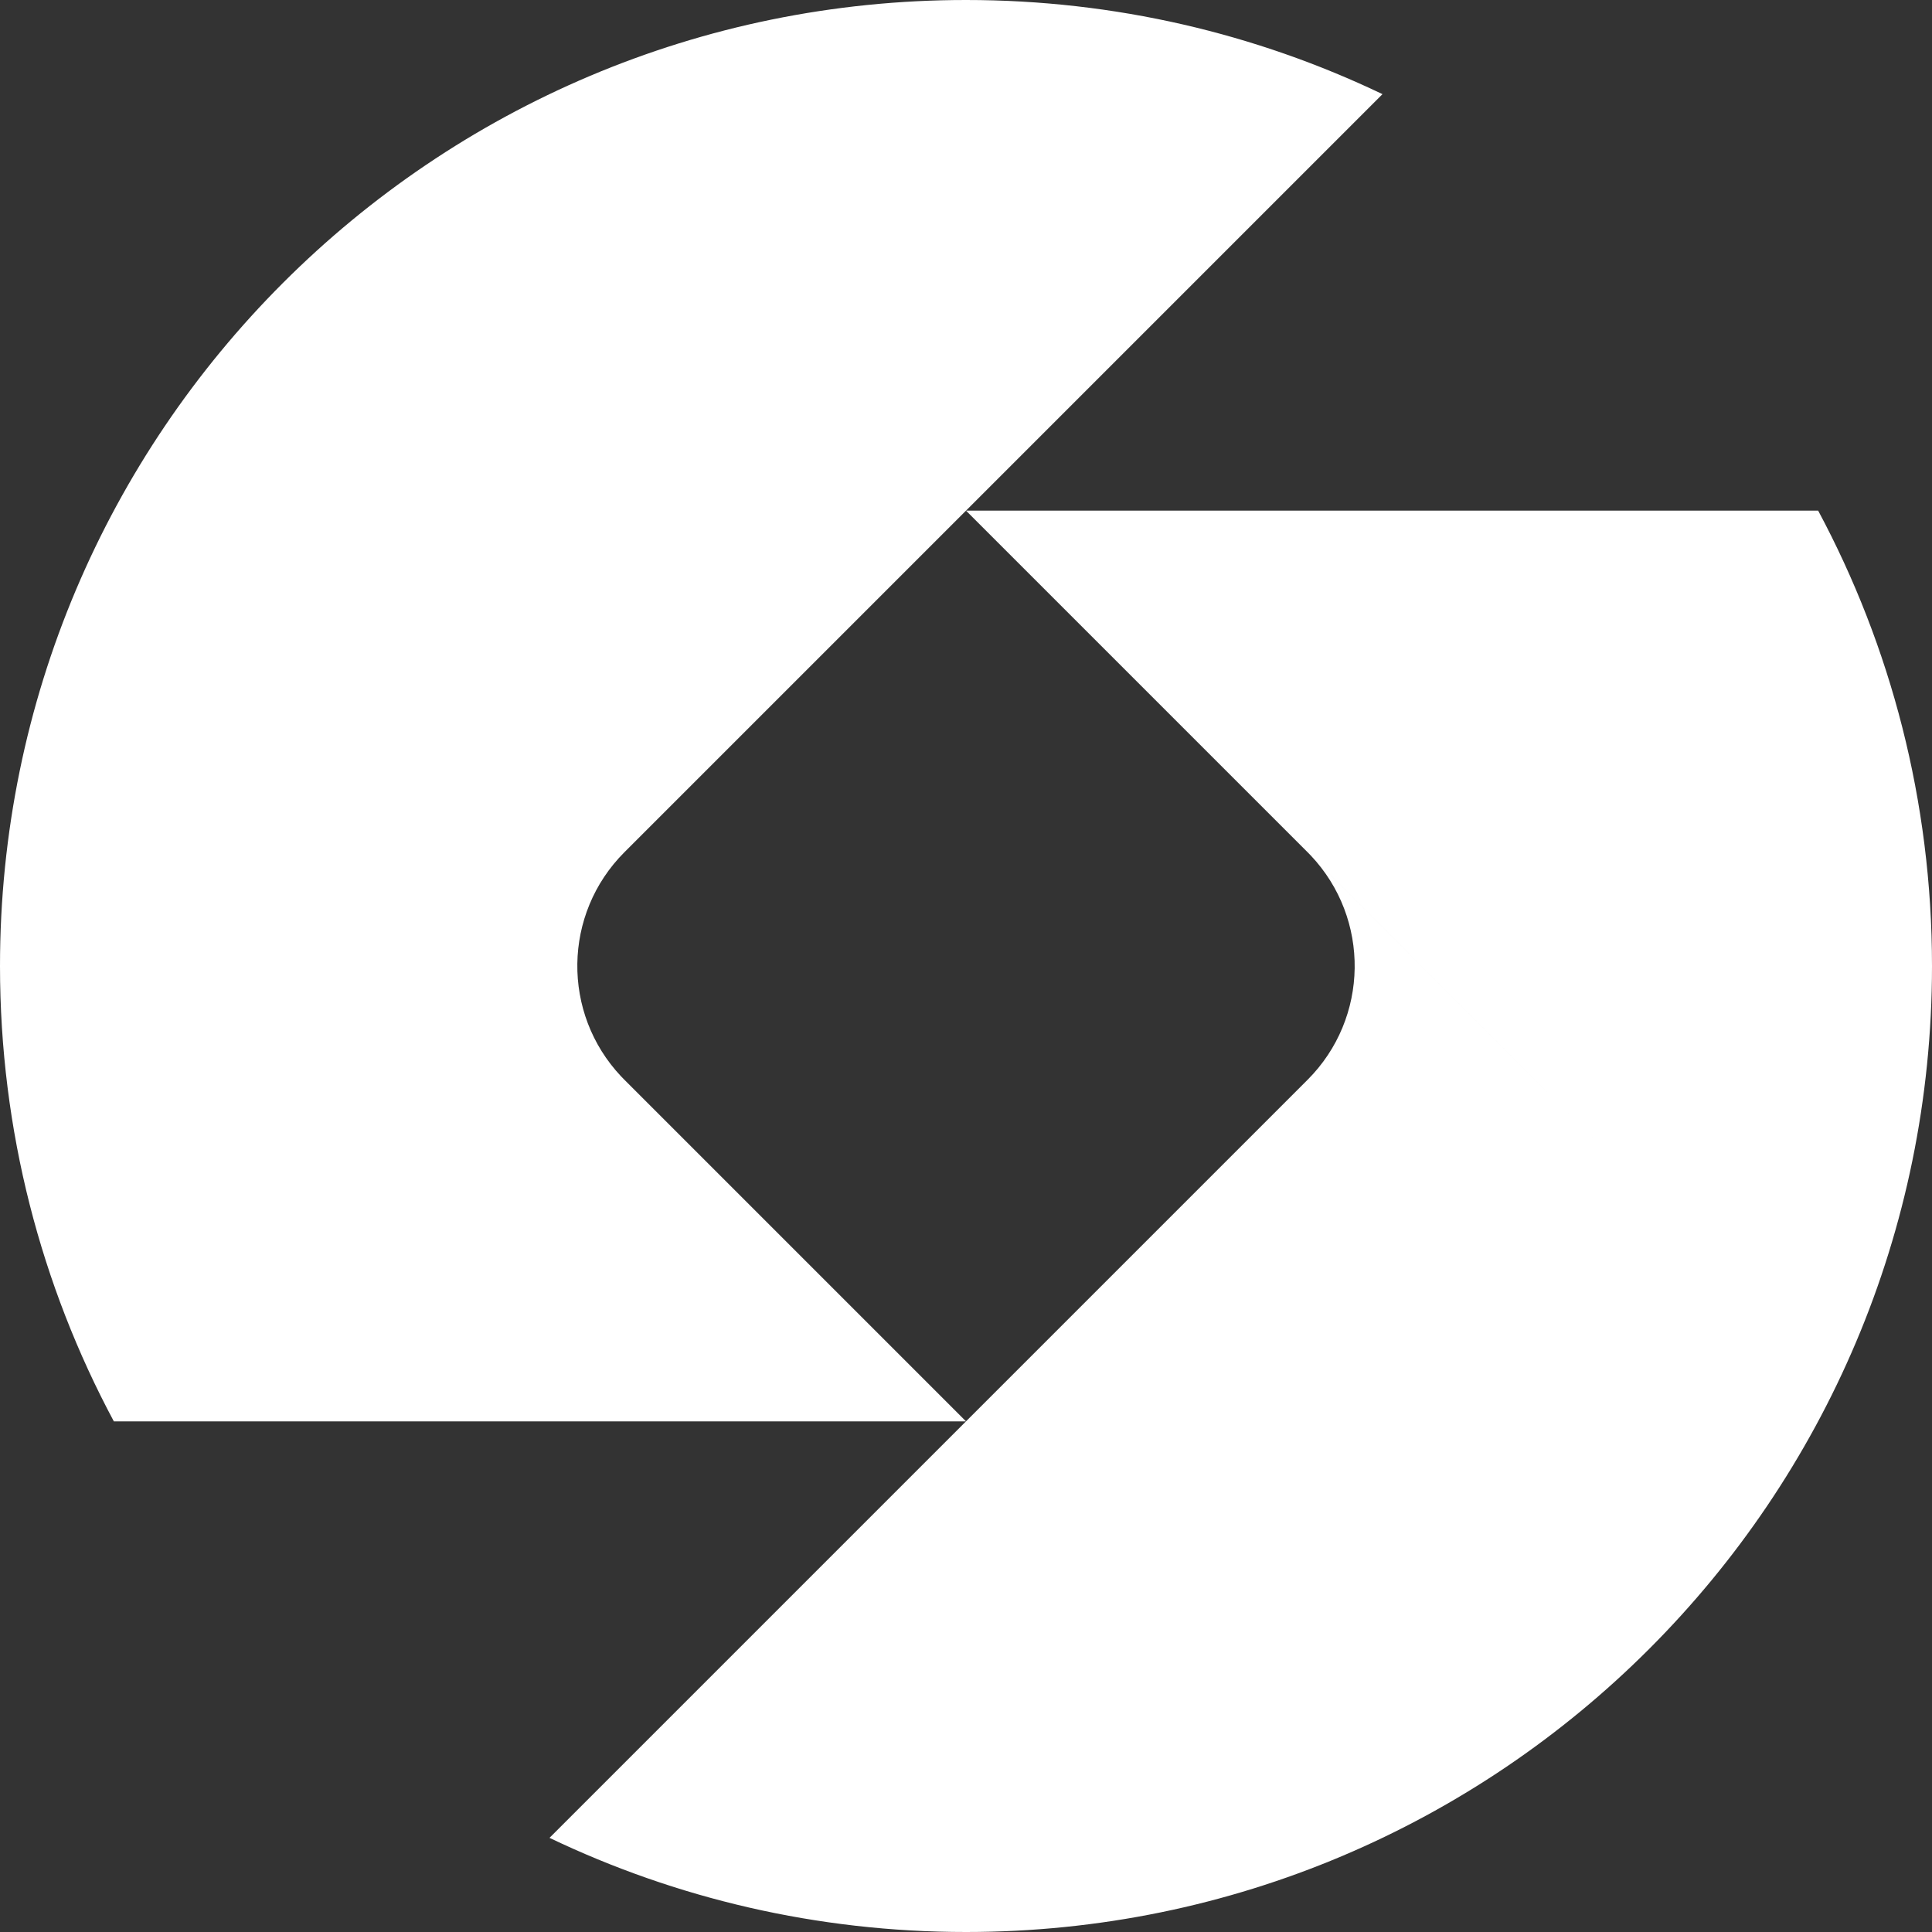 <?xml version="1.0" encoding="UTF-8"?>
<svg width="120px" height="120px" viewBox="0 0 120 120" version="1.1" xmlns="http://www.w3.org/2000/svg" xmlns:xlink="http://www.w3.org/1999/xlink">
    <rect x="0" y="0" width="120" height="120" fill="#333333" stroke="none"/>
    <title>Group 3</title>
    <g id="Page-1" stroke="none" stroke-width="1" fill="none" fill-rule="evenodd">
        <g id="Artboard" transform="translate(-140, -340)" fill="#FFFFFF">
            <g id="Group-Copy" transform="translate(110, 310)">
                <g id="Group-3" transform="translate(30, 30)">
                    <path d="M60,120 C50.737,120 41.964,117.901 34.131,114.152 L81.213,67.071 C85.047,63.237 85.117,57.064 81.422,53.144 L81.23,52.947 L102.426,74.142 L60,31.716 L112.928,31.714 C117.441,40.142 120,49.772 120,60 C120,76.569 113.284,91.569 102.426,102.426 C91.569,113.284 76.569,120 60,120 Z" id="Combined-Shape"></path>
                    <path d="M60,88.284 L7.072,88.286 C2.559,79.858 4.97379915e-14,70.228 4.97379915e-14,60 C5.68434189e-14,43.431 6.716,28.431 17.574,17.574 C28.431,6.716 43.431,0 60,0 C69.263,0 78.036,2.099 85.869,5.848 L38.787,52.929 C34.953,56.763 34.883,62.936 38.578,66.856 L38.77,67.053 L60,88.284 Z" id="Combined-Shape"></path>
                </g>
            </g>
        </g>
    </g>
</svg>